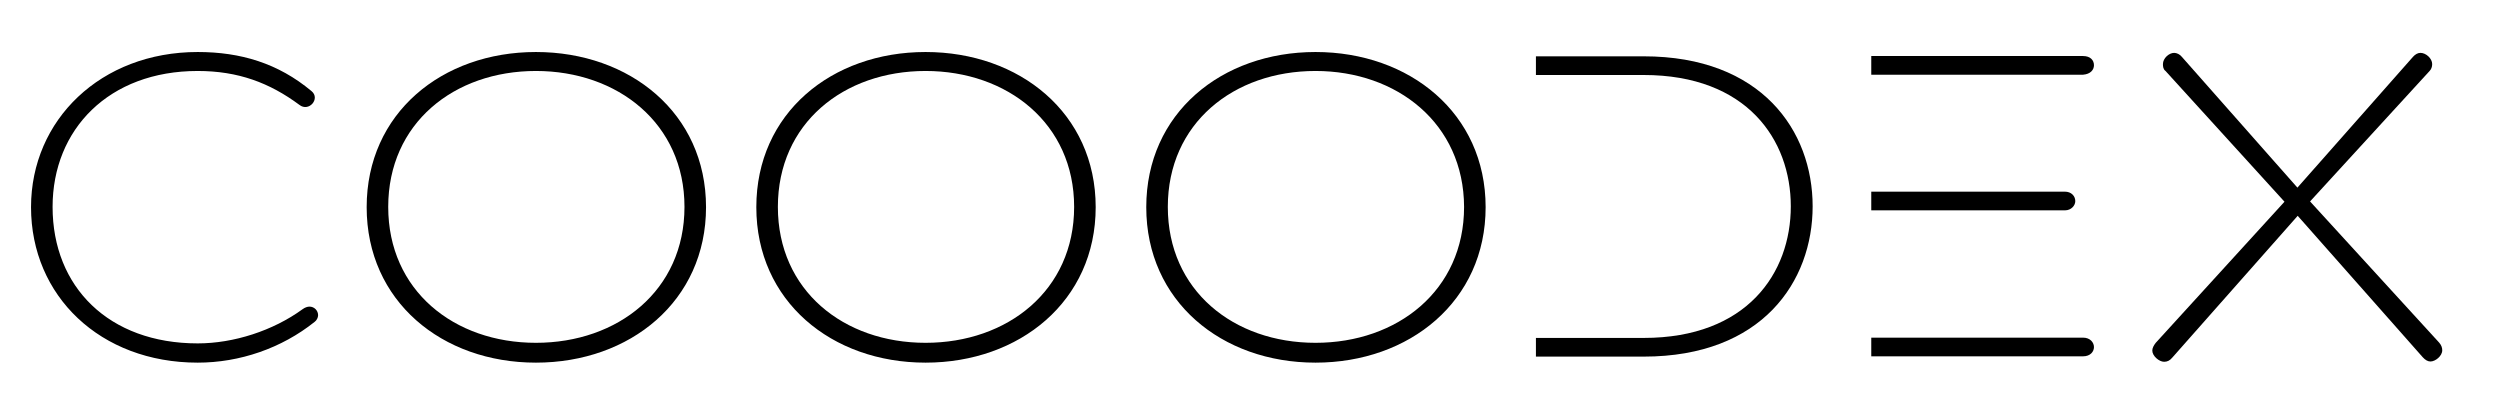 <svg xmlns="http://www.w3.org/2000/svg" xmlns:xlink="http://www.w3.org/1999/xlink" id="Ebene_1" x="0px" y="0px" width="870px" height="143px" viewBox="0 0 870 143" style="enable-background:new 0 0 870 143;" xml:space="preserve"><g>	<path d="M68.8,126.2c-33.9,0-58-23.2-58-54.1c0-30.4,24.3-54,58-54c14.9,0,28,3.9,39.6,13.6c3.2,2.6-0.9,7.4-4.2,4.8   c-10.4-7.7-21.3-11.8-35.4-11.8C37.9,24.7,18.3,45,18.3,72c0,27.9,19.6,47.5,50.5,47.5c12.5,0,26.2-4.4,36.5-11.9   c0.8-0.6,1.7-0.9,2.4-0.9c1.7,0,3,1.4,3,3c0,0.8-0.5,1.8-1.2,2.3C98,121.2,83.4,126.2,68.8,126.2z"></path>	<path d="M186.5,126.2c-32.7,0-58.9-21.4-58.9-54.1s26.2-54,58.9-54s59.2,21.3,59.2,54C245.7,104.8,219.2,126.2,186.5,126.2z    M186.5,24.7c-28.5,0-51.4,18.2-51.4,47.3s22.9,47.3,51.4,47.3s51.7-18.2,51.7-47.3C238.2,43,215,24.7,186.5,24.7z"></path>	<path d="M322.1,126.2c-32.7,0-58.9-21.4-58.9-54.1s26.2-54,58.9-54s59.2,21.3,59.2,54C381.3,104.8,354.8,126.2,322.1,126.2z    M322.1,24.7c-28.5,0-51.4,18.2-51.4,47.3s22.9,47.3,51.4,47.3s51.7-18.2,51.7-47.3C373.8,43,350.6,24.7,322.1,24.7z"></path>	<path d="M457.8,126.2c-32.7,0-58.9-21.4-58.9-54.1s26.2-54,58.9-54s59.2,21.3,59.2,54C517,104.8,490.5,126.2,457.8,126.2z    M457.8,24.7c-28.5,0-51.4,18.2-51.4,47.3s22.9,47.3,51.4,47.3s51.7-18.2,51.7-47.3C509.4,43,486.2,24.7,457.8,24.7z"></path>	<path d="M799.6,75.1L756,124.4c-0.9,1.1-1.8,1.5-2.9,1.5c-1.7,0-4.1-2-4.1-3.9c0-0.9,0.5-1.8,1.2-2.7L795,70.2l-41.4-45.5   c-0.8-0.6-0.9-1.5-0.9-2.4c0-2,2.1-3.9,3.9-3.9c0.9,0,2,0.5,2.7,1.4l40.2,45.5l40.2-45.5c0.8-0.9,1.7-1.4,2.6-1.4   c2,0,4.1,2,4.1,3.9c0,0.9-0.3,1.8-0.9,2.4l-41.6,45.4l44.9,49.1c0.8,0.9,1.1,1.8,1.1,2.7c0,2-2.4,3.9-4.1,3.9   c-0.9,0-1.8-0.5-2.7-1.5L799.6,75.1z"></path>	<path d="M572,19.6h-37.5v6.5H572c36,0,51.2,22.6,51.2,45.7c0,23.2-15.2,45.8-51.2,45.8h-37.5v6.5H572c41.3,0,58.8-26.2,58.8-52.3   C630.8,45.5,613,19.6,572,19.6z"></path>	<g>		<path d="M651.2,26h73.7c2.6-0.2,3.8-1.7,3.8-3.3c0-1.7-1.2-3.2-3.8-3.2h-73.7V26z"></path>		<path d="M724.9,117.5h-73.7v6.5h73.7c2.6,0,3.8-1.7,3.8-3.2C728.7,119.2,727.4,117.5,724.9,117.5z"></path>		<path d="M722.2,70c0-1.8-1.4-3.3-3.6-3.3h-67.4v6.5h67.4C720.8,73.2,722.2,71.5,722.2,70z"></path>	</g></g></svg>